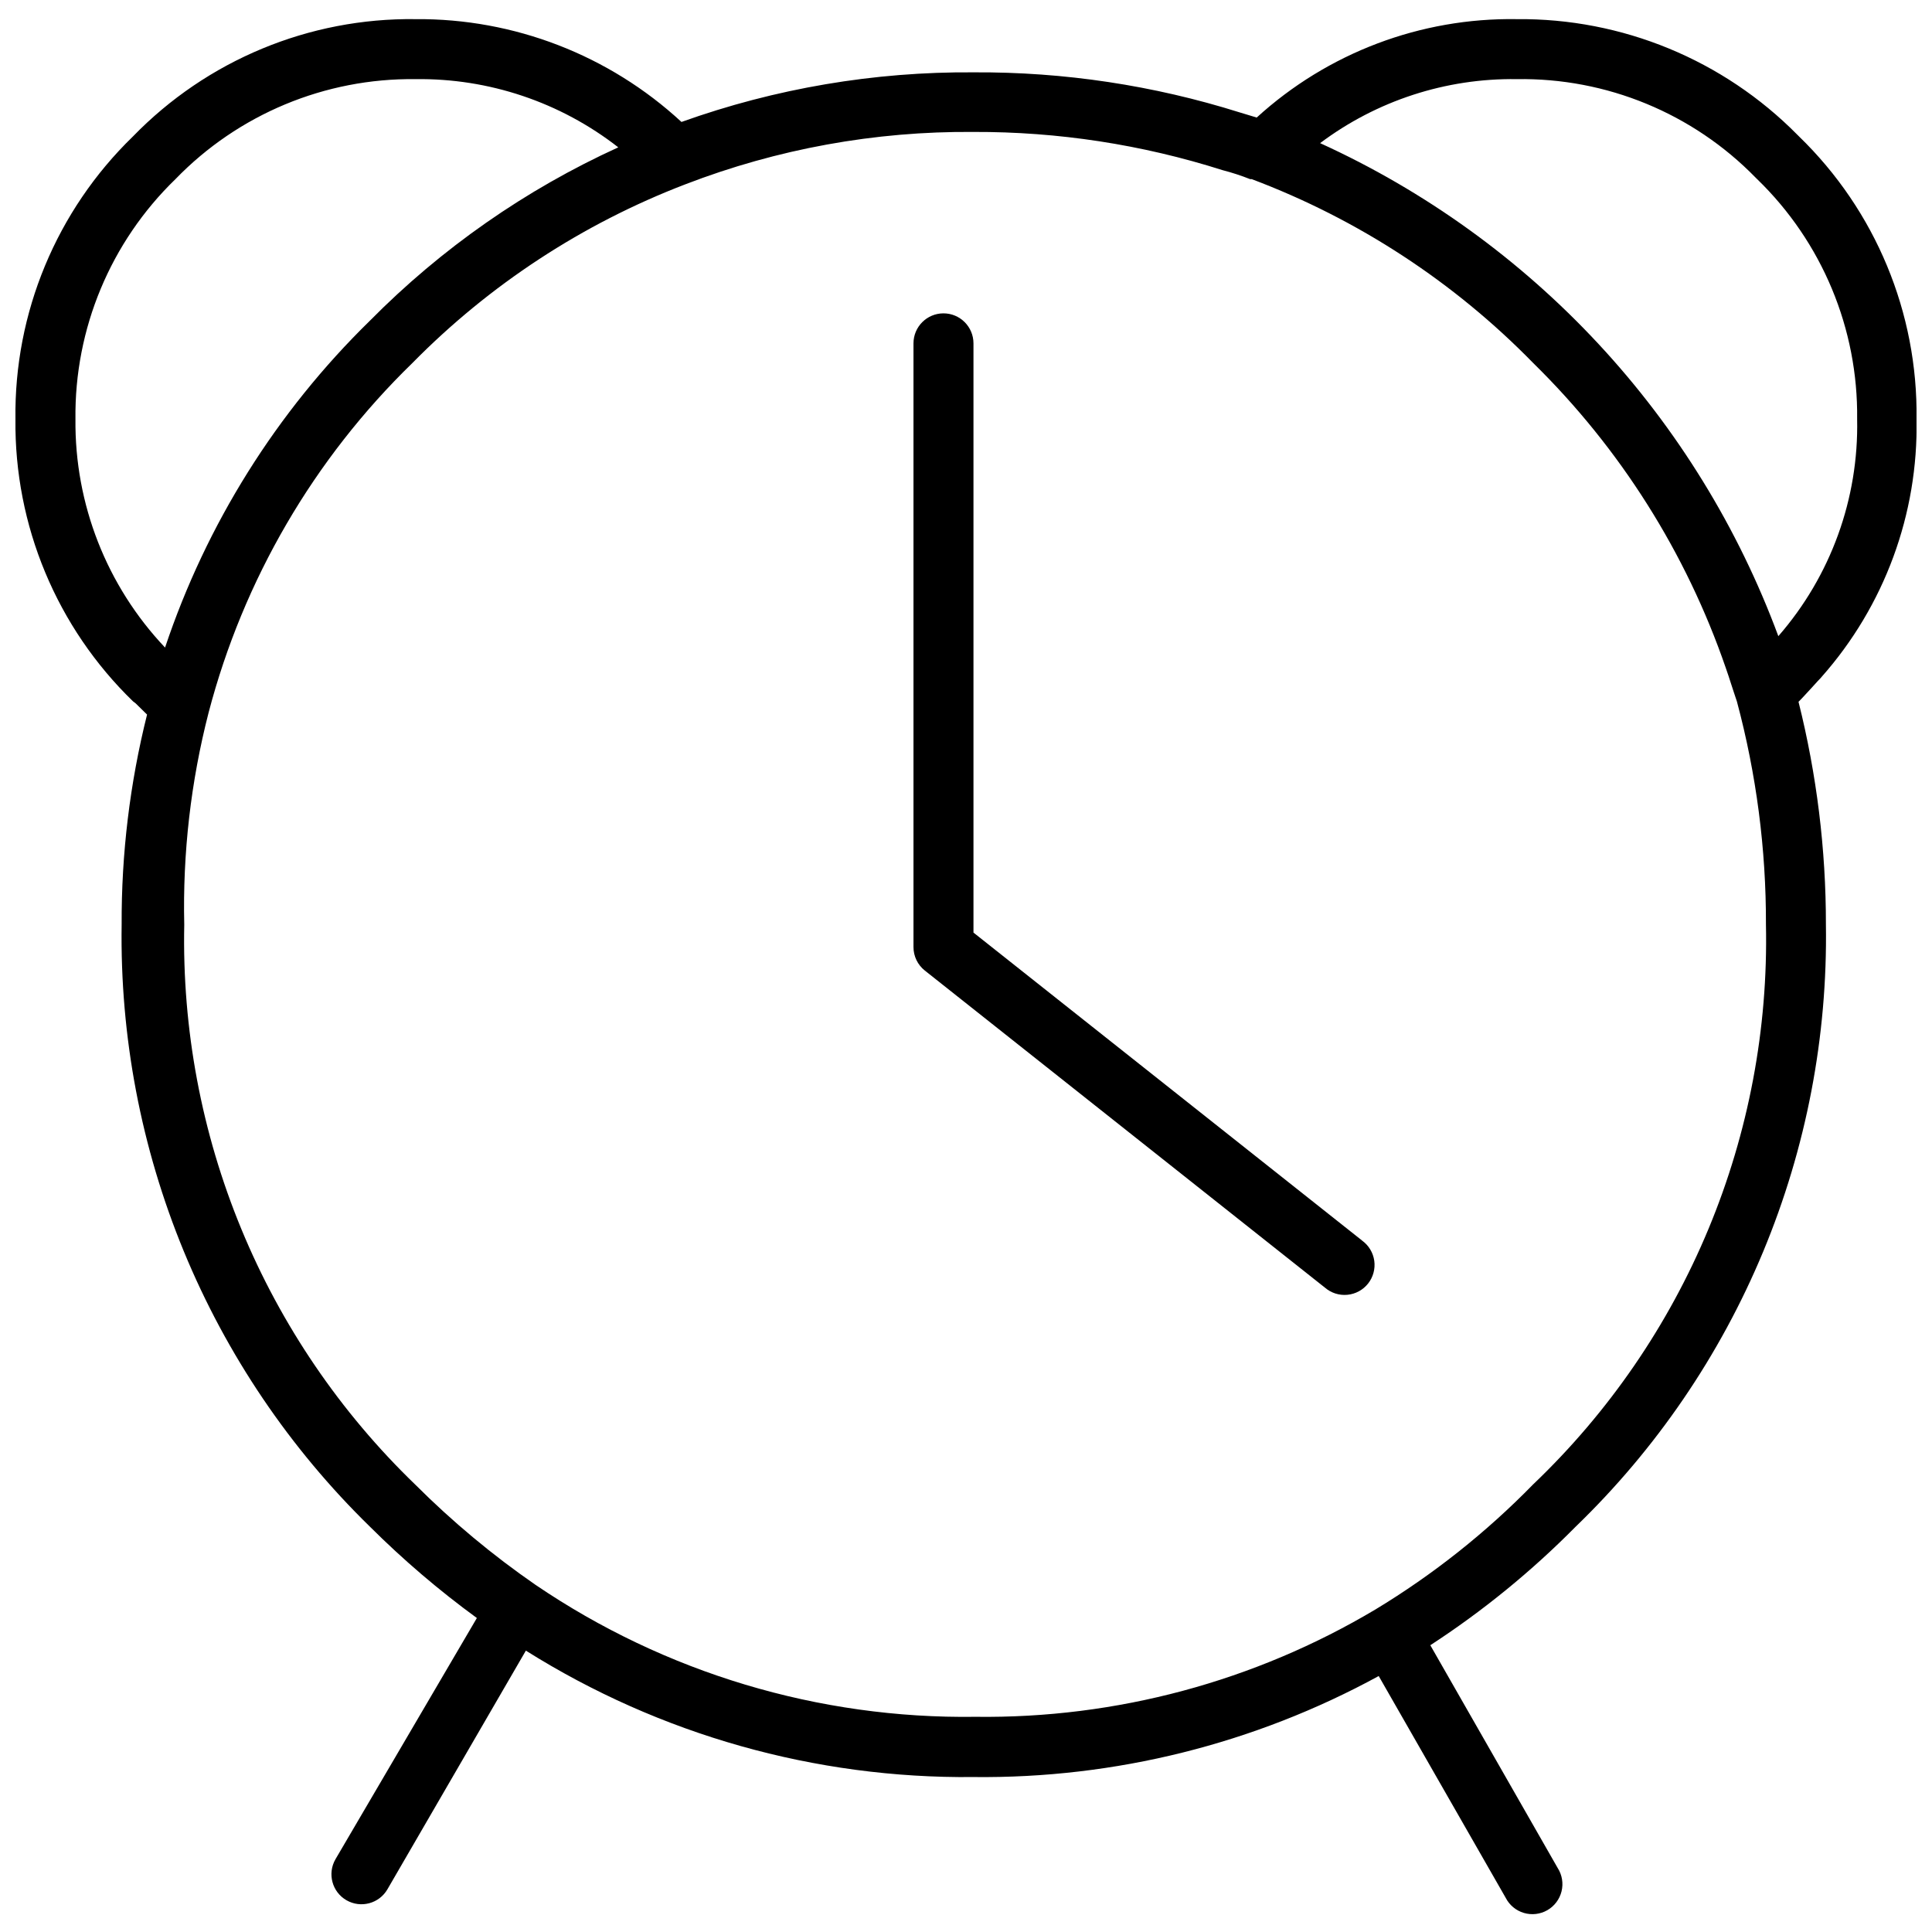 <?xml version="1.0" encoding="UTF-8"?>
<!-- The Best Svg Icon site in the world: iconSvg.co, Visit us! https://iconsvg.co -->
<svg width="800px" height="800px" version="1.1" viewBox="144 144 512 512" xmlns="http://www.w3.org/2000/svg">
 <defs>
  <clipPath id="a">
   <path d="m148.09 149h503.81v502.9h-503.81z"/>
  </clipPath>
 </defs>
 <g clip-path="url(#a)">
  <path d="m620.79 329.82c1.113-1.113 2.066-2.227 3.074-3.285 1.008-1.059 1.59-1.801 2.492-2.703l0.371-0.426c16.664-18.809 25.652-43.195 25.176-68.324 0.379-28.18-10.875-55.273-31.113-74.895l-0.477-0.477c-19.617-19.859-46.453-30.914-74.367-30.637-25.453-0.406-50.098 8.922-68.906 26.078l-4.559-1.379c-22.77-7.16-46.516-10.738-70.387-10.602-26.402-0.203-52.637 4.246-77.496 13.148-19.176-17.723-44.387-27.465-70.496-27.246-28.18-0.371-55.27 10.883-74.895 31.113-20.23 19.625-31.484 46.715-31.113 74.895-0.32 28.152 10.949 55.199 31.168 74.793l0.637 0.477 3.074 3.019c-4.555 18.199-6.816 36.895-6.734 55.656-0.453 29.668 5.148 59.113 16.457 86.547 11.309 27.43 28.094 52.27 49.324 72.996 8.82 8.785 18.301 16.887 28.355 24.223l-37.473 63.926c-2.195 3.805-0.891 8.668 2.914 10.863 3.805 2.195 8.672 0.891 10.867-2.914l36.68-63.234c35.512 22.309 76.688 33.938 118.62 33.5 37.5 0.422 74.477-8.797 107.39-26.77l33.656 58.781v0.004c0.992 1.934 2.731 3.379 4.816 3.996 2.082 0.617 4.328 0.355 6.215-0.723 1.883-1.082 3.246-2.887 3.766-5 0.52-2.109 0.152-4.34-1.016-6.172l-33.762-59.047c13.91-9.055 26.809-19.574 38.48-31.379 21.395-20.656 38.324-45.48 49.738-72.941 11.418-27.461 17.074-56.973 16.621-86.711 0.012-19.887-2.43-39.699-7.262-58.992zm-11.555-138.77 0.426 0.426v-0.004c17.207 16.656 26.793 39.664 26.5 63.605 0.438 21.102-7.008 41.609-20.883 57.512-10.629-28.707-26.832-55.031-47.672-77.453-20.84-22.422-45.906-40.504-73.762-53.203 15.012-11.266 33.336-17.23 52.102-16.961 23.785-0.379 46.676 9.055 63.289 26.078zm-445.24 64.027c-0.285-23.941 9.297-46.949 26.5-63.605 16.656-17.207 39.66-26.793 63.605-26.5 19.453-0.266 38.41 6.109 53.75 18.074-24.555 11.191-46.863 26.766-65.832 45.953-24.711 24.156-43.312 53.844-54.277 86.609-15.469-16.332-23.98-38.035-23.746-60.531zm386.35 282.25c-12.48 12.789-26.535 23.938-41.82 33.184-32.035 19.086-68.727 28.938-106.01 28.461-41.539 0.582-82.25-11.633-116.61-34.98-11.375-7.859-22.02-16.73-31.805-26.504-19.895-19.176-35.609-42.258-46.152-67.801-10.543-25.539-15.691-52.984-15.121-80.613-0.438-18.969 1.738-37.91 6.469-56.289 9.219-35.188 27.879-67.188 53.957-92.547 20.453-20.785 45.125-36.945 72.352-47.387 24.359-9.391 50.273-14.102 76.379-13.887 22.391-0.078 44.656 3.336 65.992 10.125 2.484 0.641 4.93 1.438 7.316 2.383h0.426-0.004c28.145 10.598 53.621 27.246 74.633 48.766 23.023 22.594 40.48 50.227 50.988 80.727 0.531 1.43 0.953 2.863 1.43 4.293 0.477 1.43 1.008 3.129 1.539 4.664 5.156 19.258 7.742 39.113 7.688 59.047 0.582 27.652-4.598 55.125-15.211 80.668s-26.426 48.594-46.434 67.691z"/>
 </g>
 <path d="m504.92 472.72-102.94-81.574v-156.15c0-4.391-3.559-7.953-7.949-7.953s-7.949 3.562-7.949 7.953v159.97c-0.008 2.438 1.105 4.742 3.019 6.254l106.01 84.012h0.004c1.637 1.422 3.789 2.109 5.949 1.906s4.144-1.277 5.492-2.981c1.344-1.703 1.938-3.879 1.641-6.027-0.301-2.152-1.465-4.086-3.227-5.356z"/>
</svg>